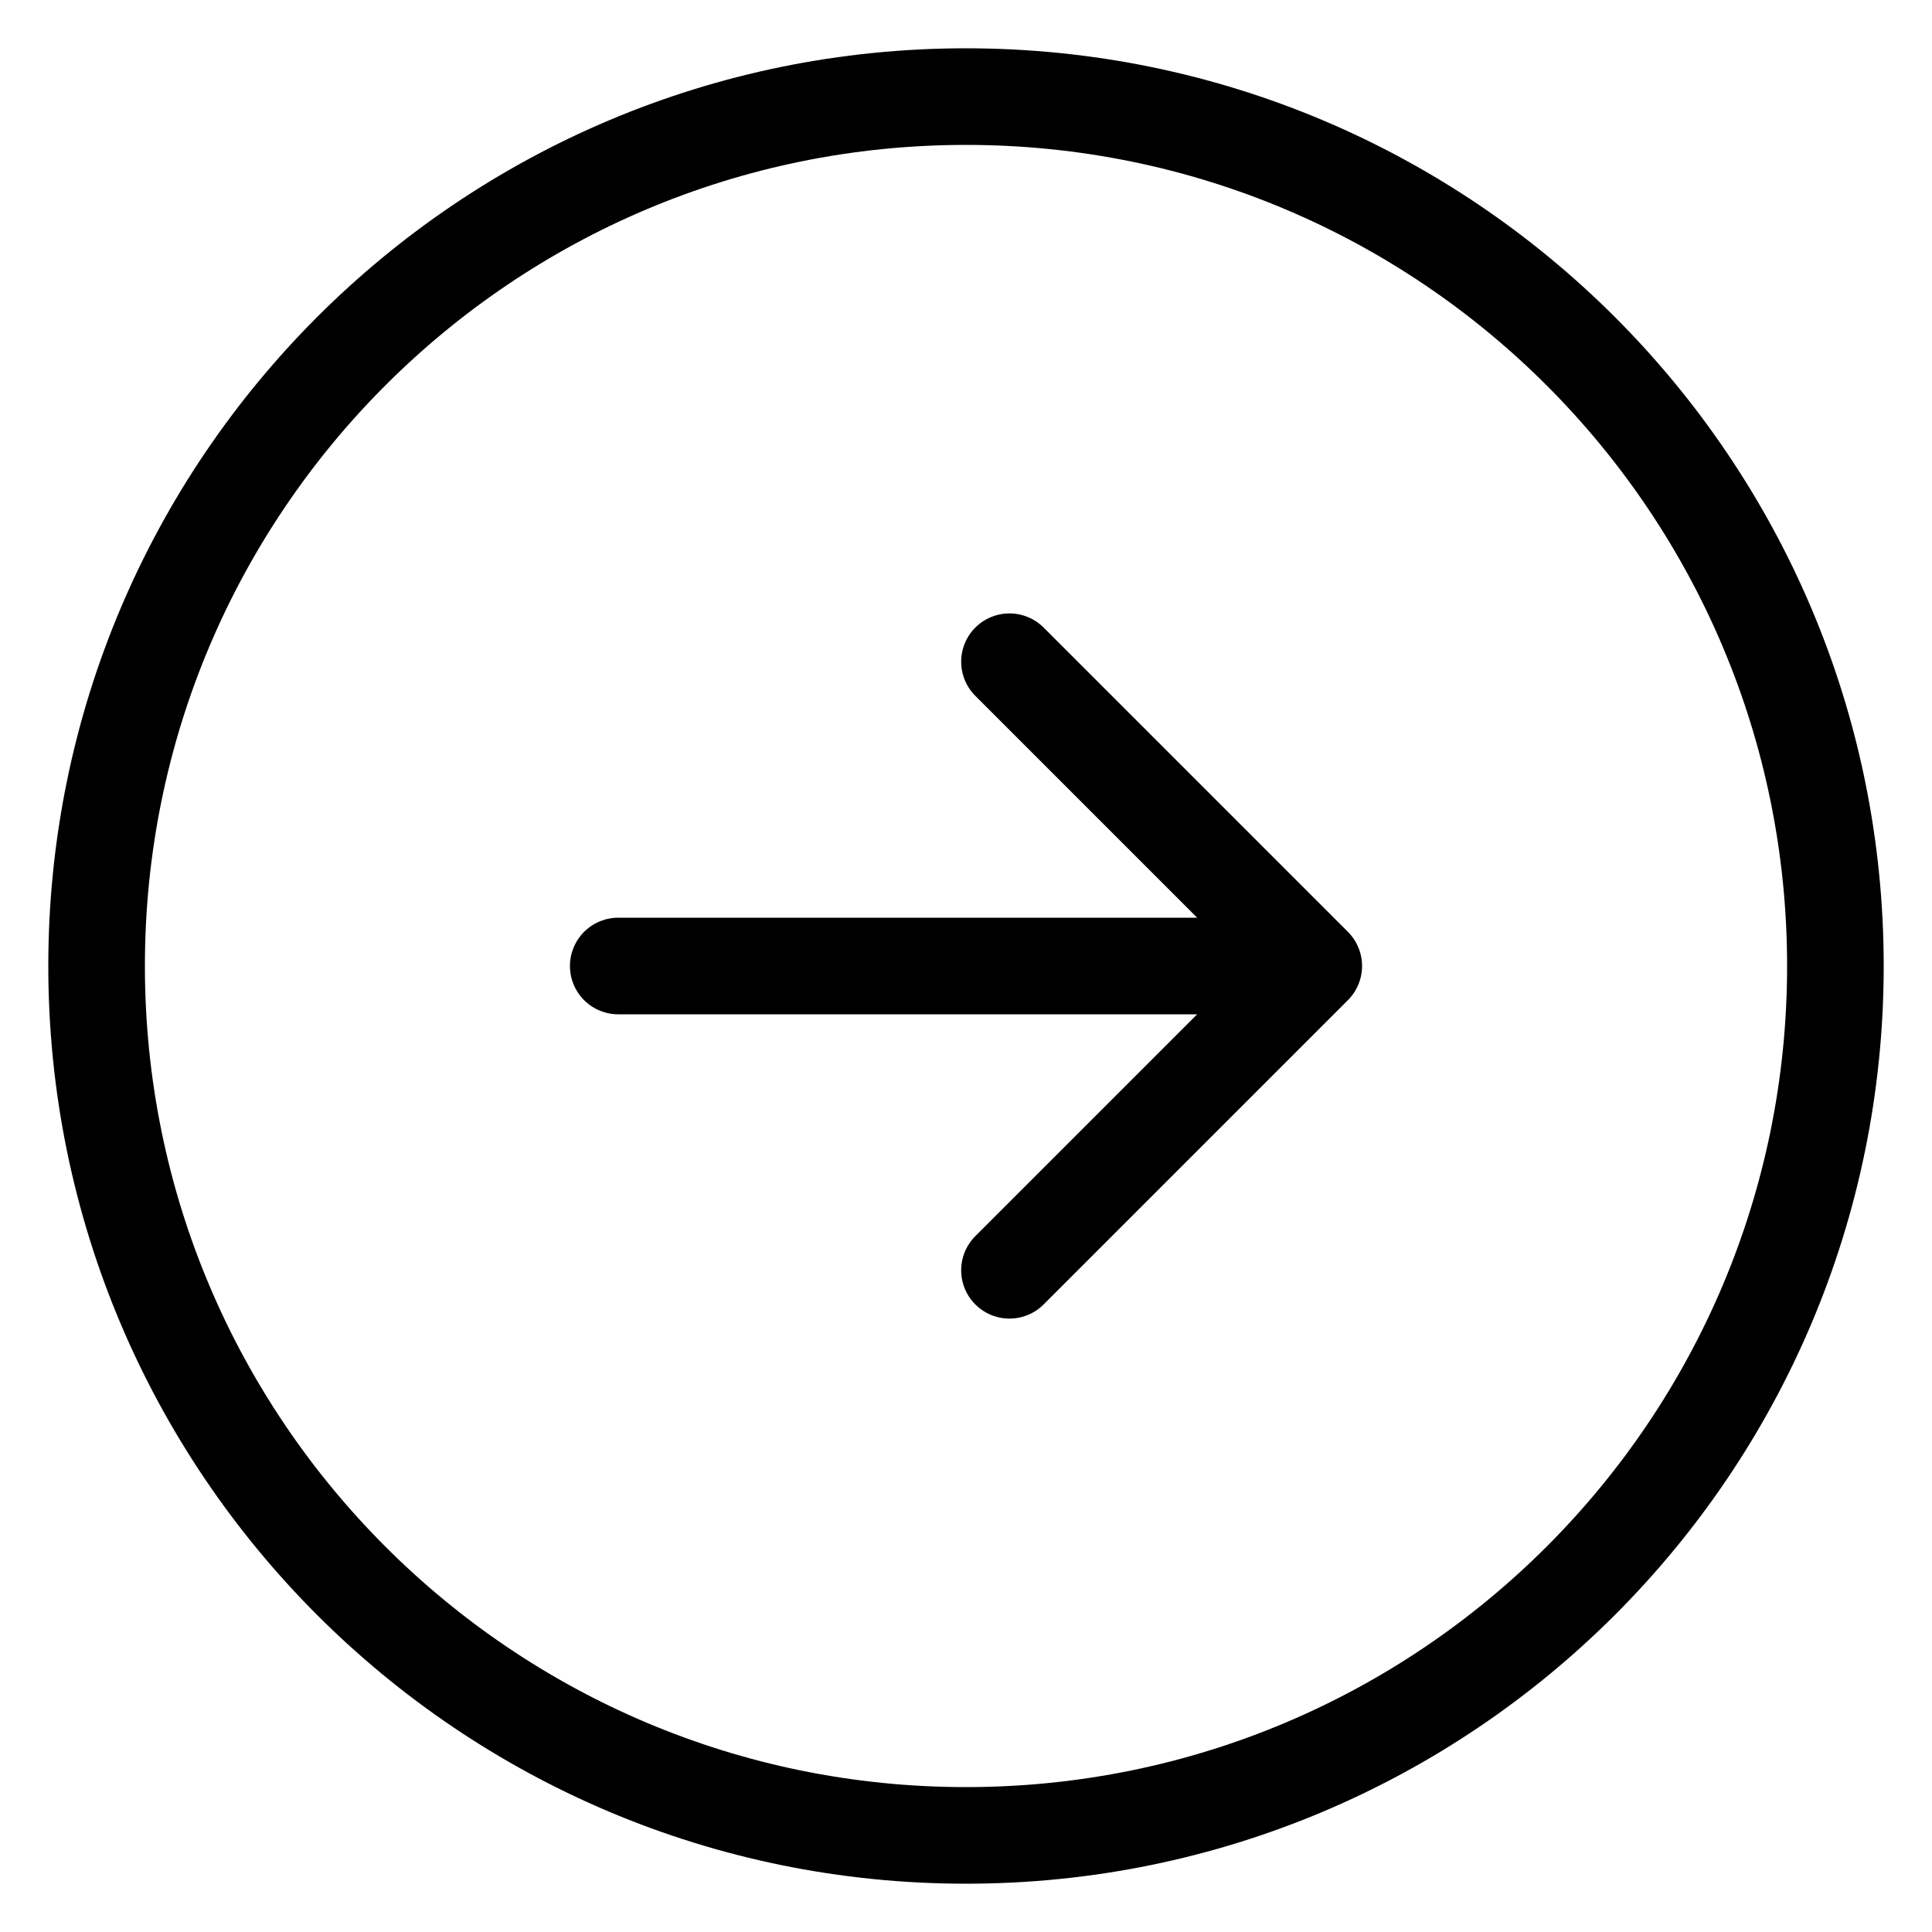 <svg width="20" height="20" viewBox="0 0 20 20" fill="none" xmlns="http://www.w3.org/2000/svg">
<path d="M10 19C14.971 19 19 14.971 19 10C19 5.029 14.971 1 10 1C5.029 1 1 5.029 1 10C1 14.971 5.029 19 10 19Z" stroke="black" stroke-linecap="round" stroke-linejoin="round"/>
<path d="M6.4 10H13.6M13.6 10L10.45 6.85M13.6 10L10.45 13.15" stroke="black" stroke-linecap="round" stroke-linejoin="round"/>
</svg>
